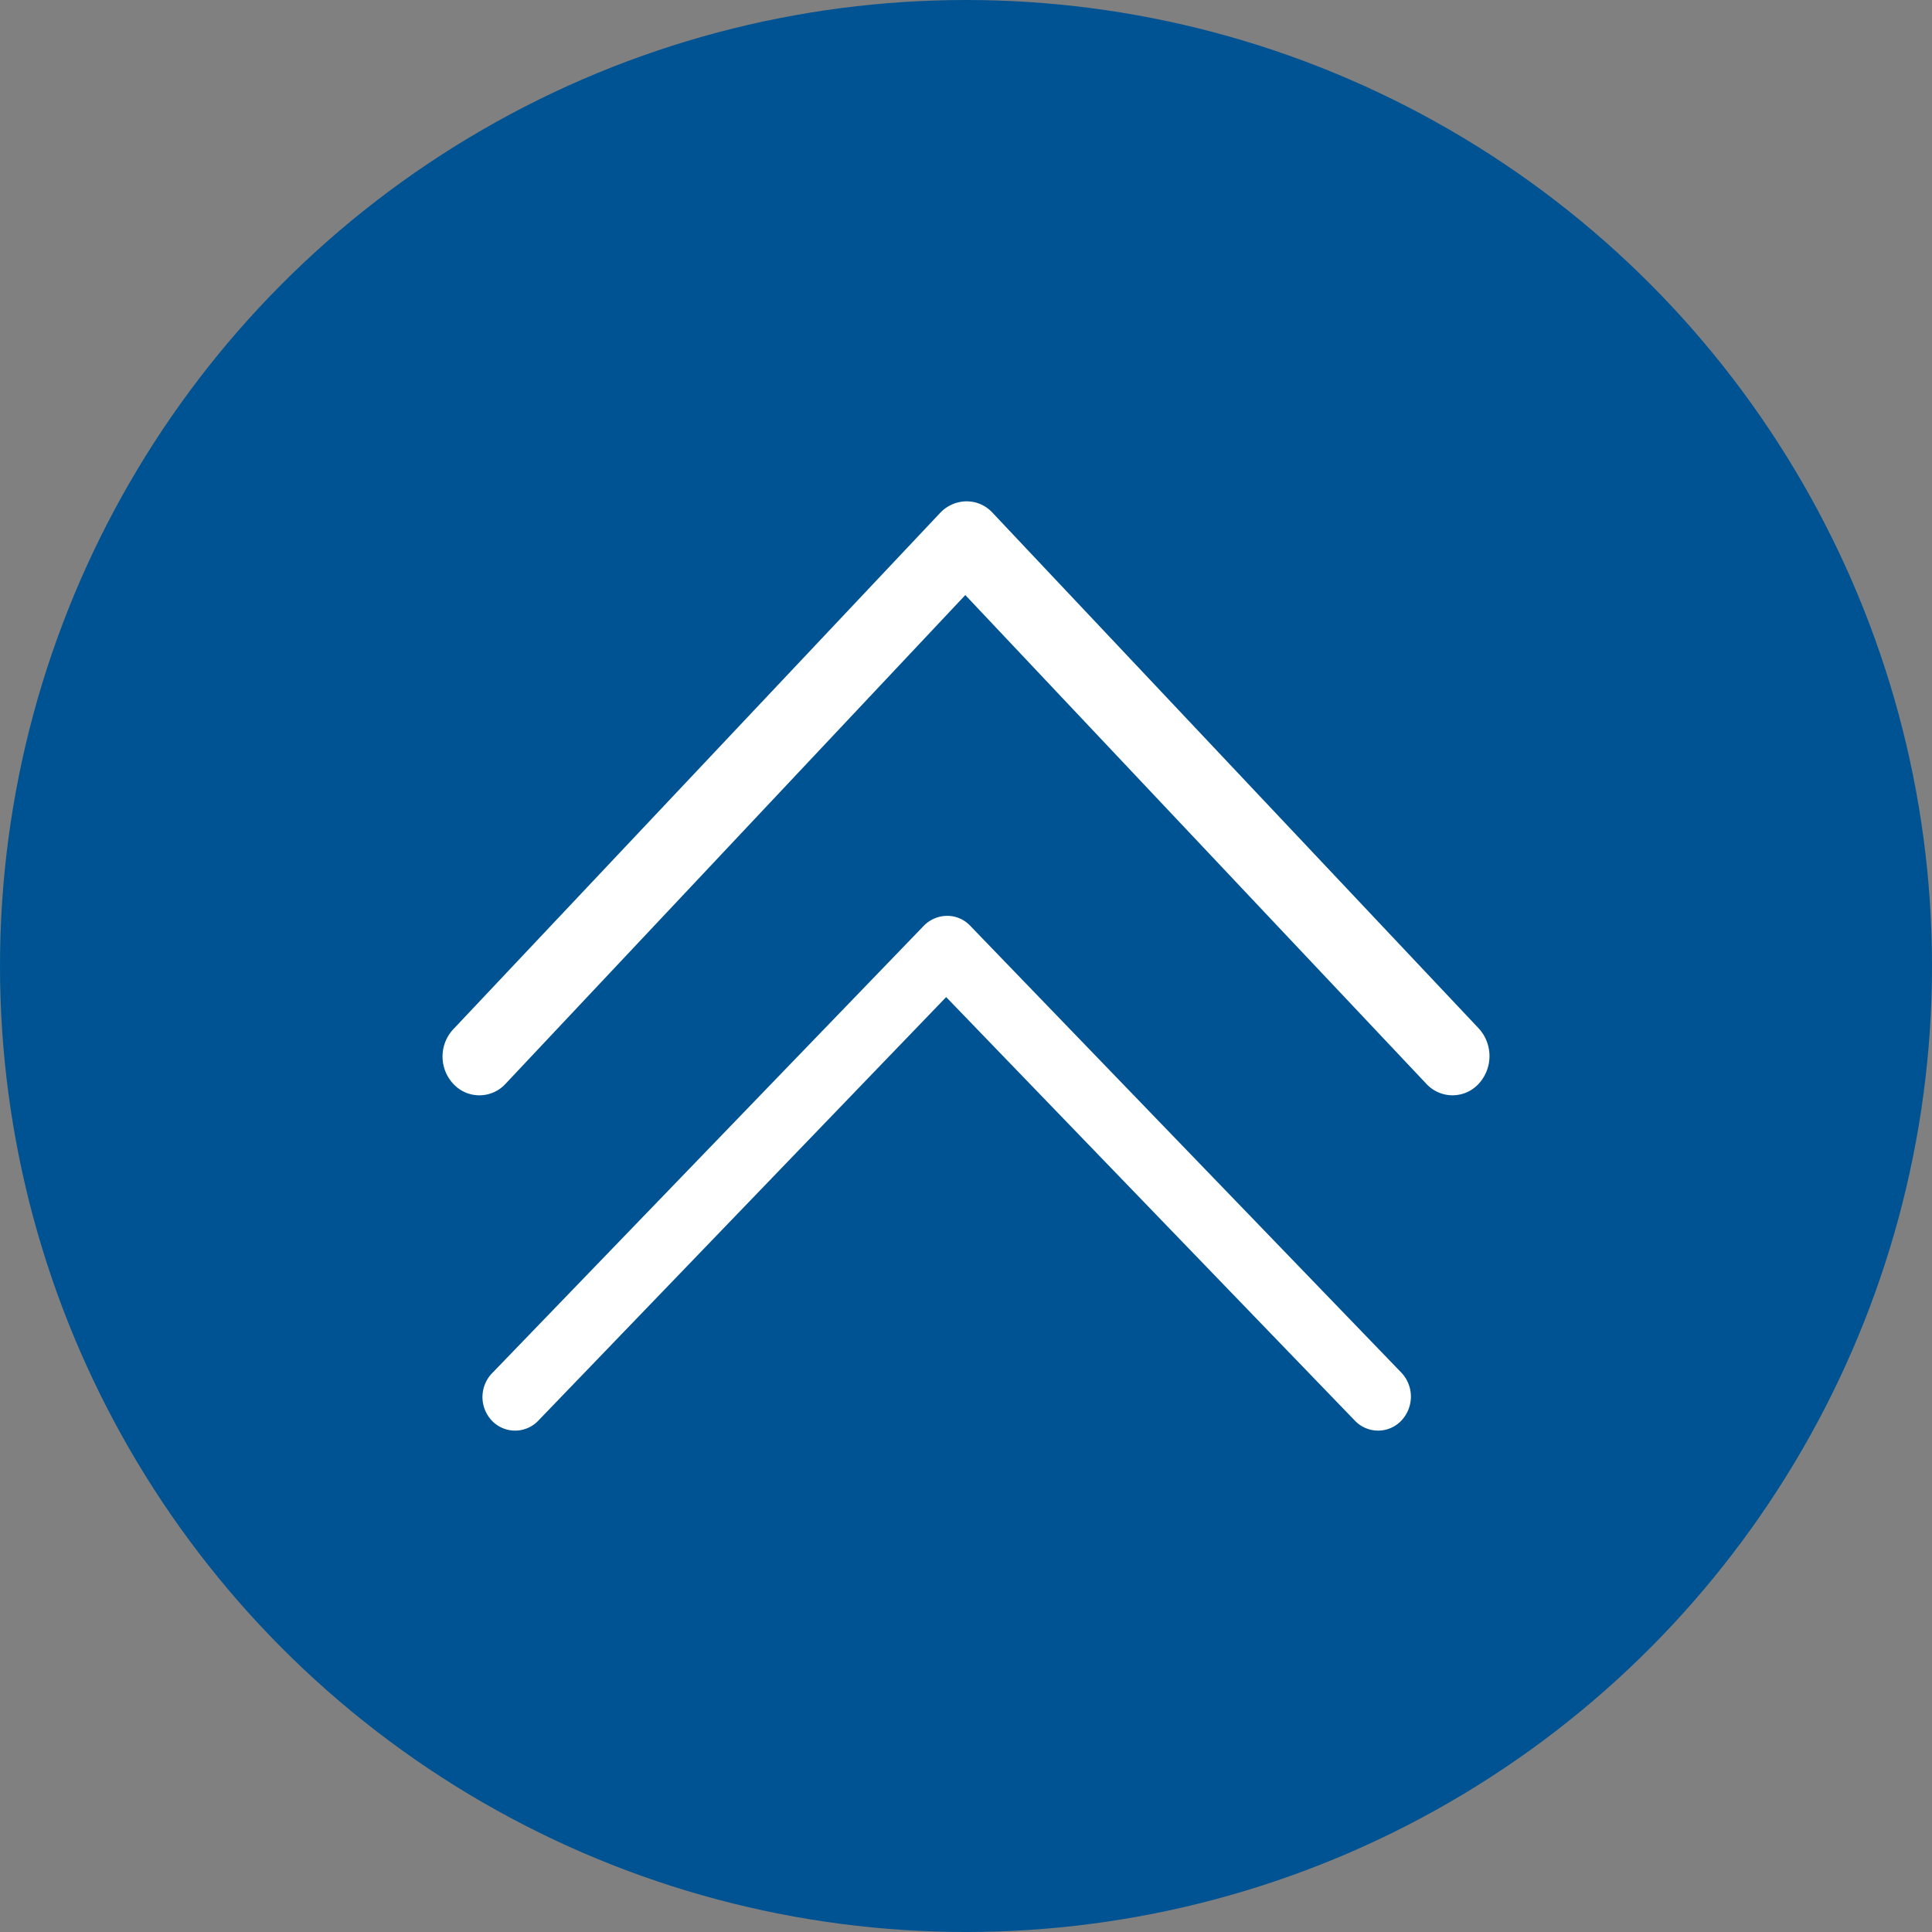 <svg id="Layer_5" data-name="Layer 5" xmlns="http://www.w3.org/2000/svg" viewBox="0 0 450 450"><rect x="0" y="0" width="450" height="450" fill="#808080" stroke="none"/><defs><style>.cls-1{fill:#005392;}.cls-2{fill:#fff;}</style></defs><title>home-arrow-top</title><circle class="cls-1" cx="225" cy="225" r="225"/><path class="cls-2" d="M363.57,264.16,250.35,144.08a8.18,8.18,0,0,0-6.1-2.67,8.52,8.52,0,0,0-6.09,2.67L124.94,264.16a9.33,9.33,0,0,0-.21,12.92,8.26,8.26,0,0,0,12.18,0L244,163.24,351.38,277.08a8.28,8.28,0,0,0,12.19,0A9.54,9.54,0,0,0,363.57,264.16ZM245.14,240.27a7.35,7.35,0,0,0-5.4-2.31,7.65,7.65,0,0,0-5.41,2.31L133.92,344.34a8,8,0,0,0-.19,11.2,7.46,7.46,0,0,0,10.81,0l95-98.66,95.2,98.66a7.46,7.46,0,0,0,10.81,0,8.13,8.13,0,0,0,0-11.2Z" transform="translate(-19.16 -24.64)"/></svg>